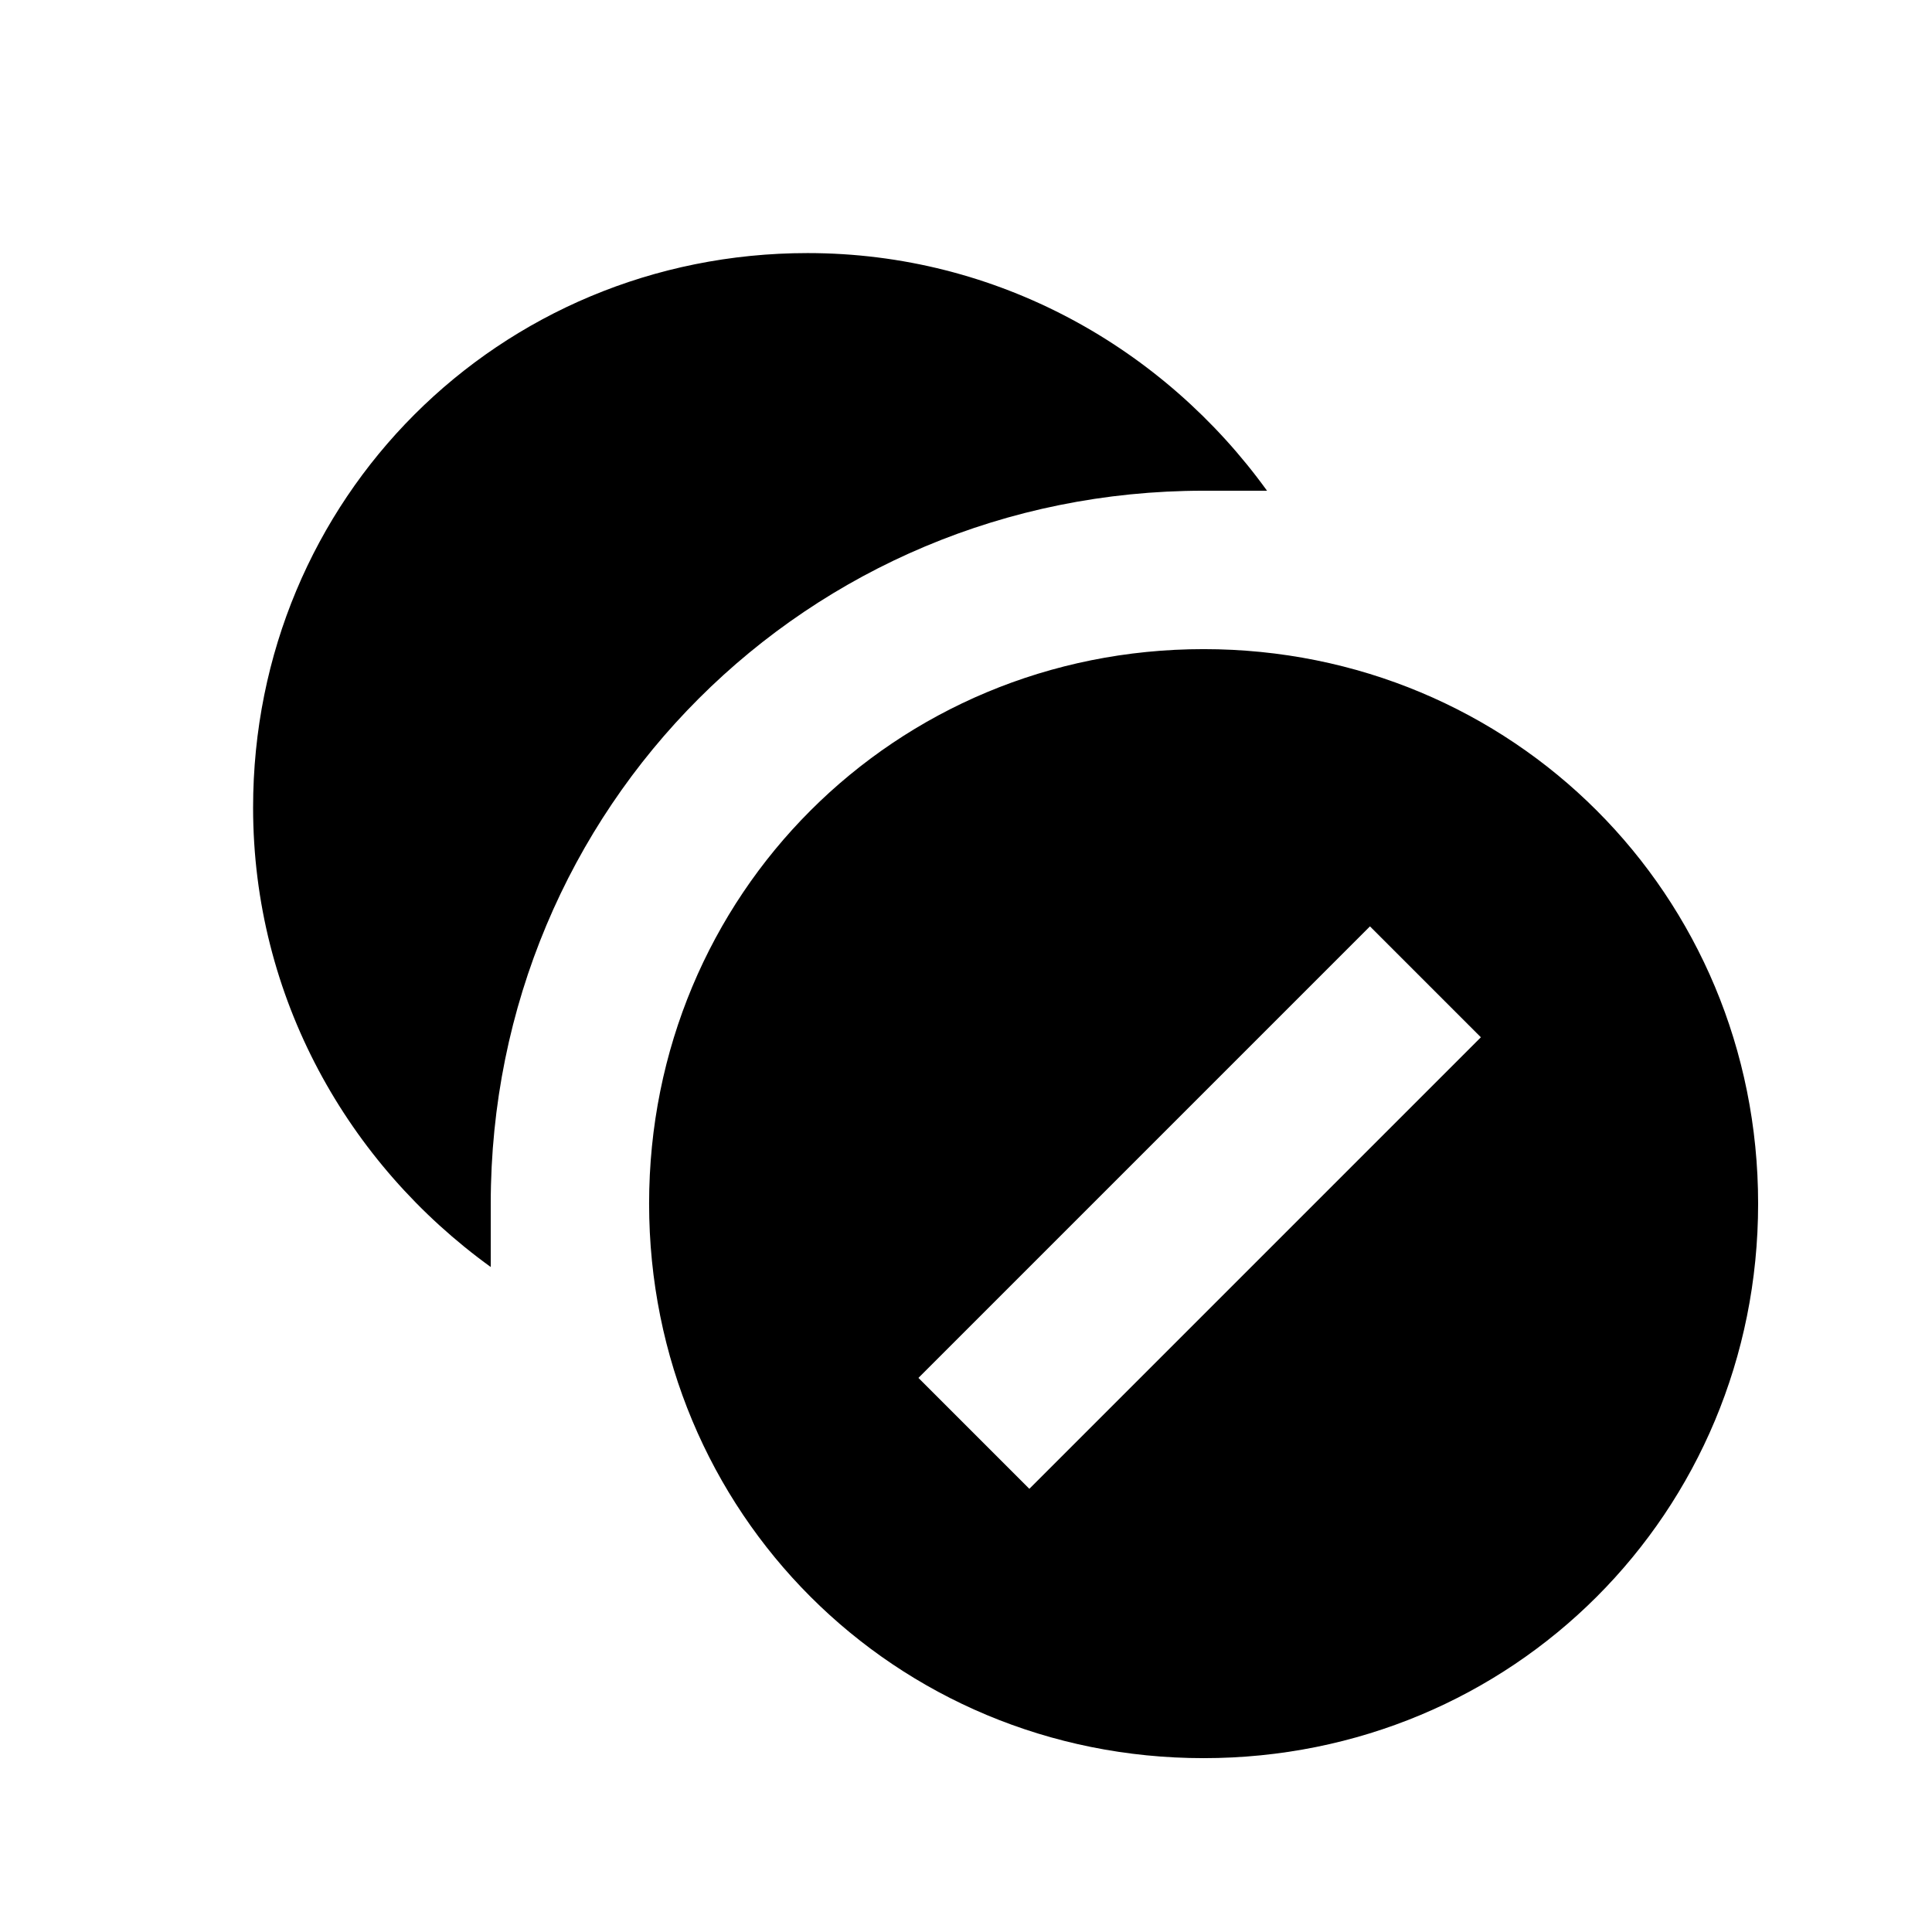 <?xml version="1.0" encoding="UTF-8"?>
<!-- The Best Svg Icon site in the world: iconSvg.co, Visit us! https://iconsvg.co -->
<svg fill="#000000" width="800px" height="800px" version="1.1" viewBox="144 144 512 512" xmlns="http://www.w3.org/2000/svg">
 <path d="m274.05 479.77c-37.785-27.289-62.977-71.371-62.977-121.75 0-81.867 65.074-146.95 146.95-146.95 50.383 0 94.465 25.191 121.75 62.977h-16.793c-104.96 0-188.93 83.969-188.93 188.93v16.793zm335.87-16.793c0 81.867-65.074 146.95-146.95 146.95-81.867 0-146.95-65.074-146.95-146.95 0-81.867 65.074-146.95 146.95-146.95s146.95 65.074 146.95 146.95zm-73.473-44.086-29.391-29.391-119.66 119.66 29.391 29.391z"/>
</svg>